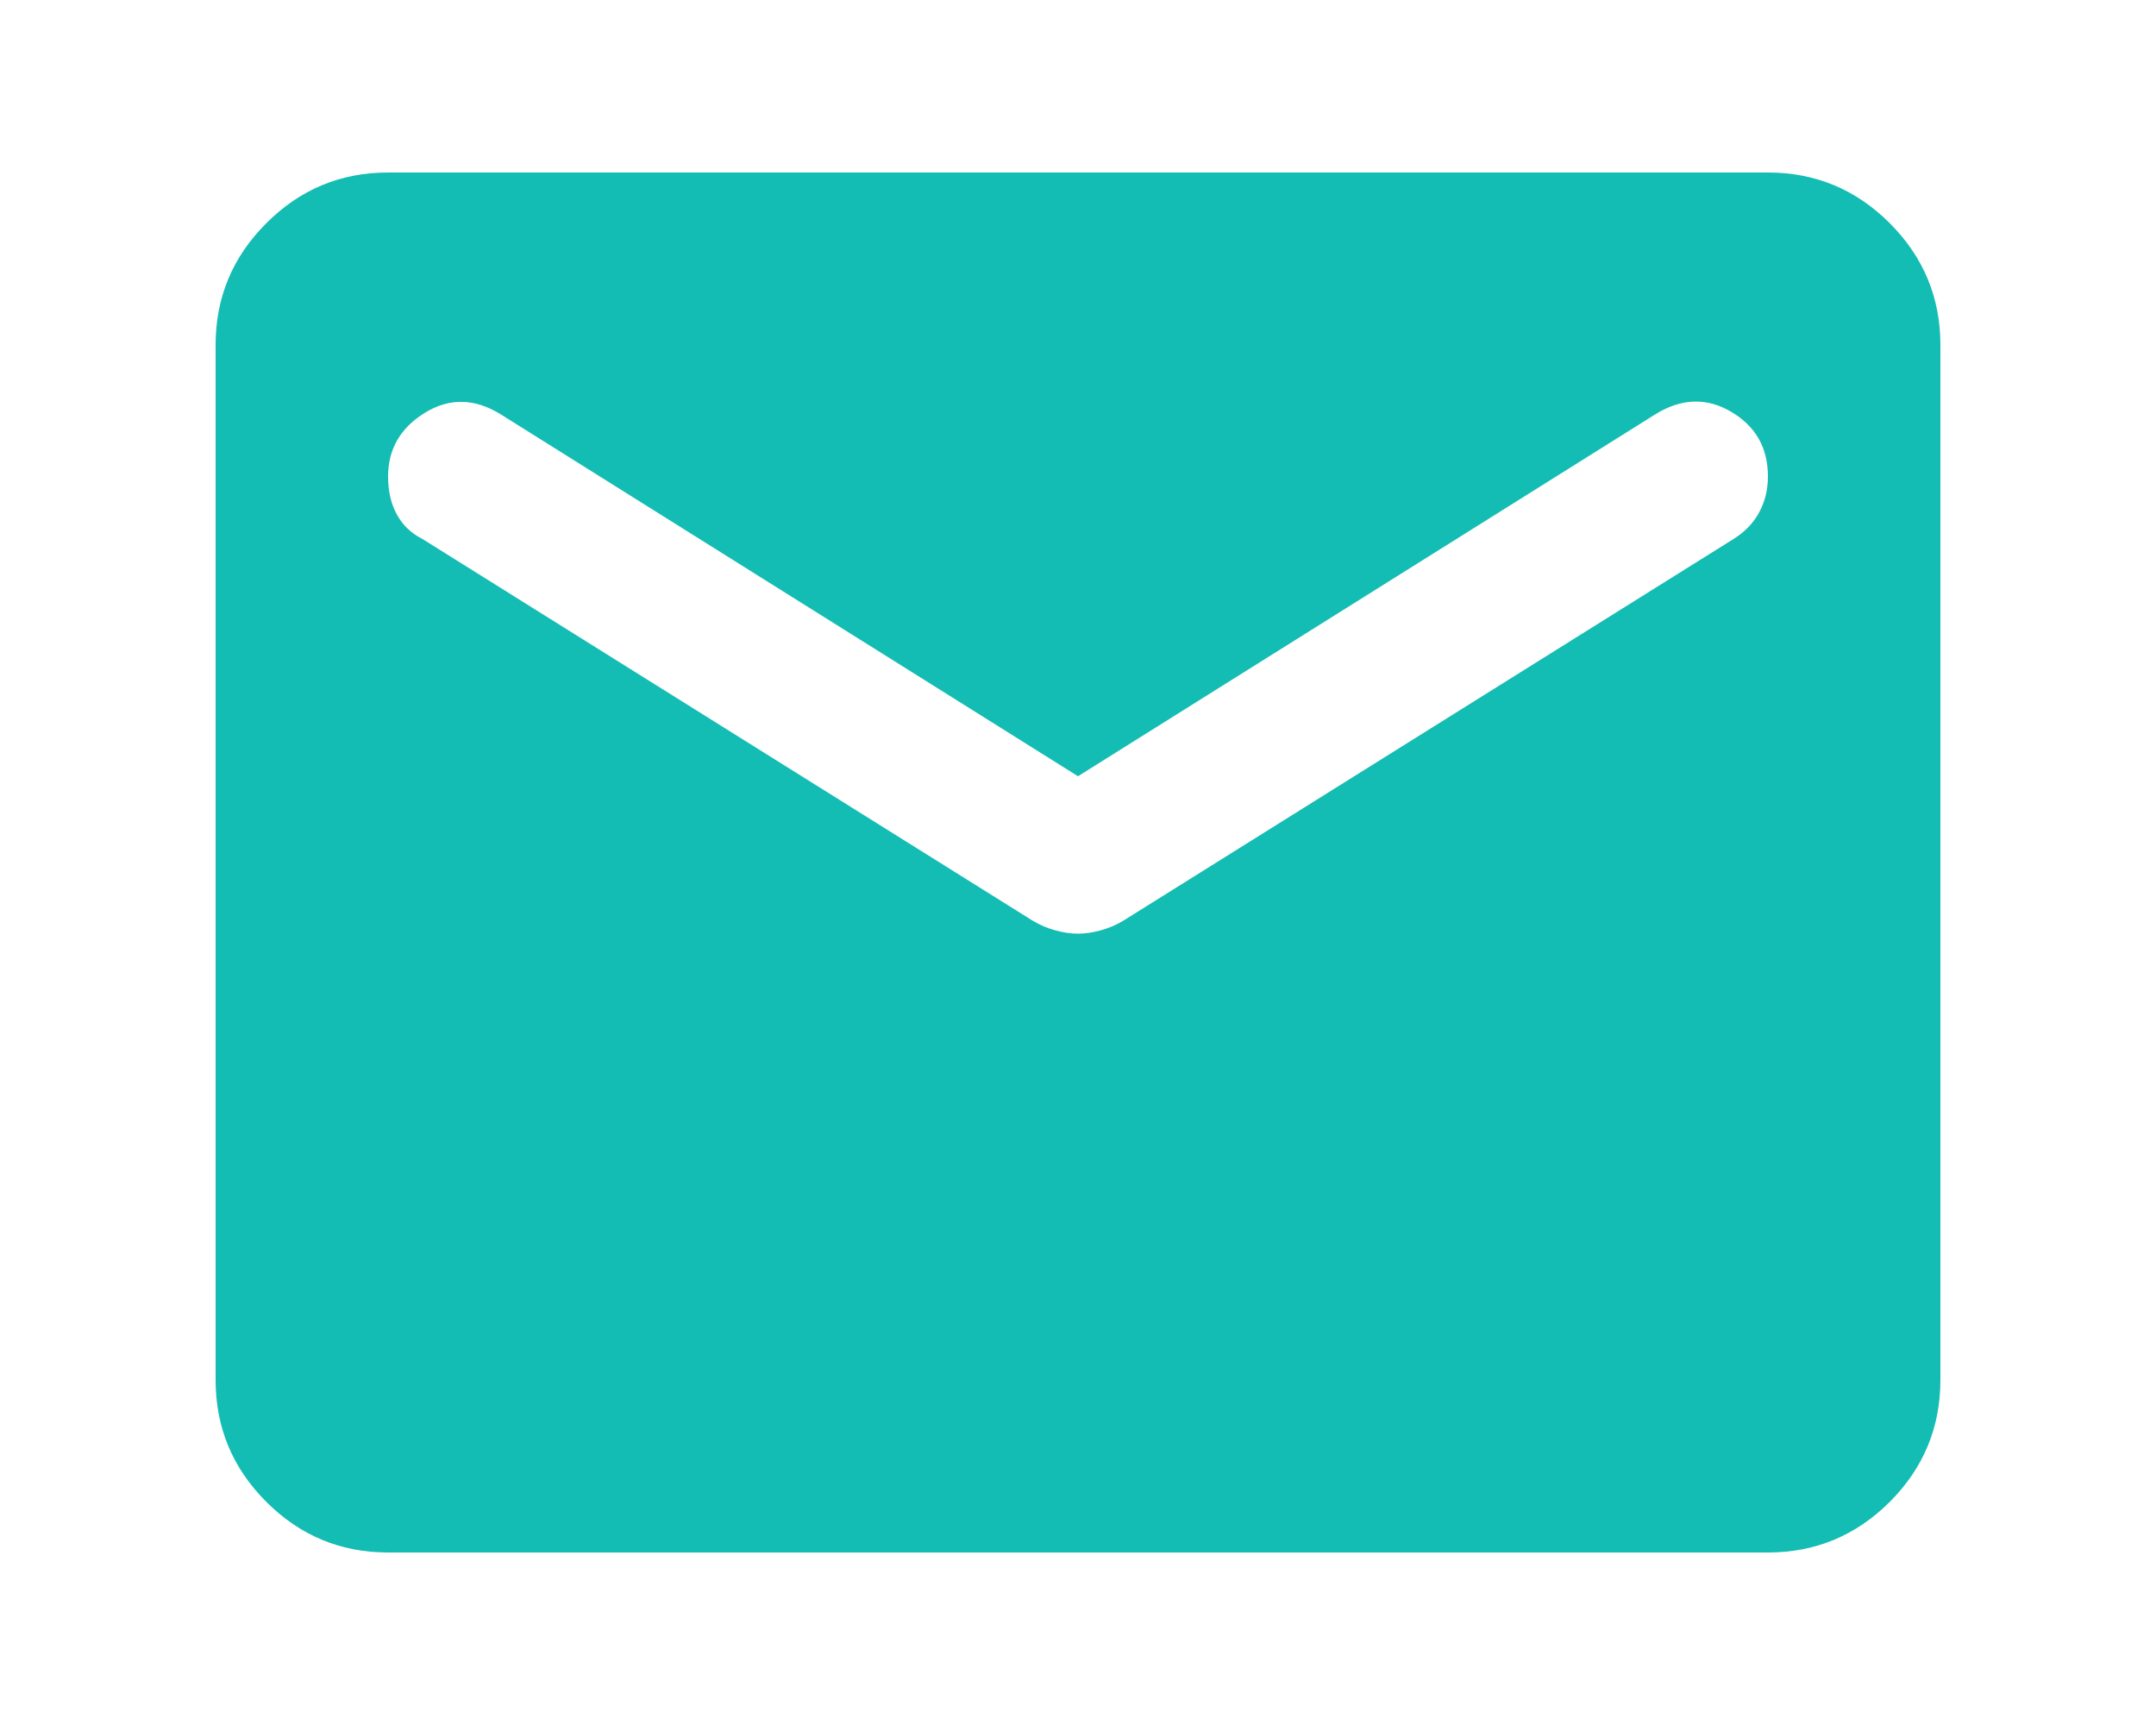 <svg width="25" height="20" viewBox="0 0 25 20" fill="none" xmlns="http://www.w3.org/2000/svg">
<path d="M4.5 18C3.95 18 3.479 17.804 3.088 17.413C2.696 17.021 2.5 16.55 2.5 16V4C2.5 3.45 2.696 2.979 3.088 2.588C3.479 2.196 3.95 2 4.5 2H20.5C21.05 2 21.521 2.196 21.913 2.588C22.304 2.979 22.5 3.45 22.5 4V16C22.5 16.55 22.304 17.021 21.913 17.413C21.521 17.804 21.05 18 20.5 18H4.5ZM12.5 10.825C12.583 10.825 12.671 10.812 12.762 10.787C12.854 10.762 12.942 10.725 13.025 10.675L20.1 6.25C20.233 6.167 20.333 6.063 20.4 5.938C20.467 5.813 20.5 5.675 20.5 5.525C20.5 5.192 20.358 4.942 20.075 4.775C19.792 4.608 19.5 4.617 19.2 4.8L12.5 9L5.8 4.8C5.5 4.617 5.208 4.612 4.925 4.787C4.642 4.962 4.5 5.208 4.5 5.525C4.5 5.692 4.533 5.837 4.6 5.962C4.667 6.087 4.767 6.183 4.9 6.25L11.975 10.675C12.058 10.725 12.146 10.762 12.238 10.787C12.329 10.812 12.417 10.825 12.5 10.825V10.825Z" fill="#13BDB3"/>
</svg>
